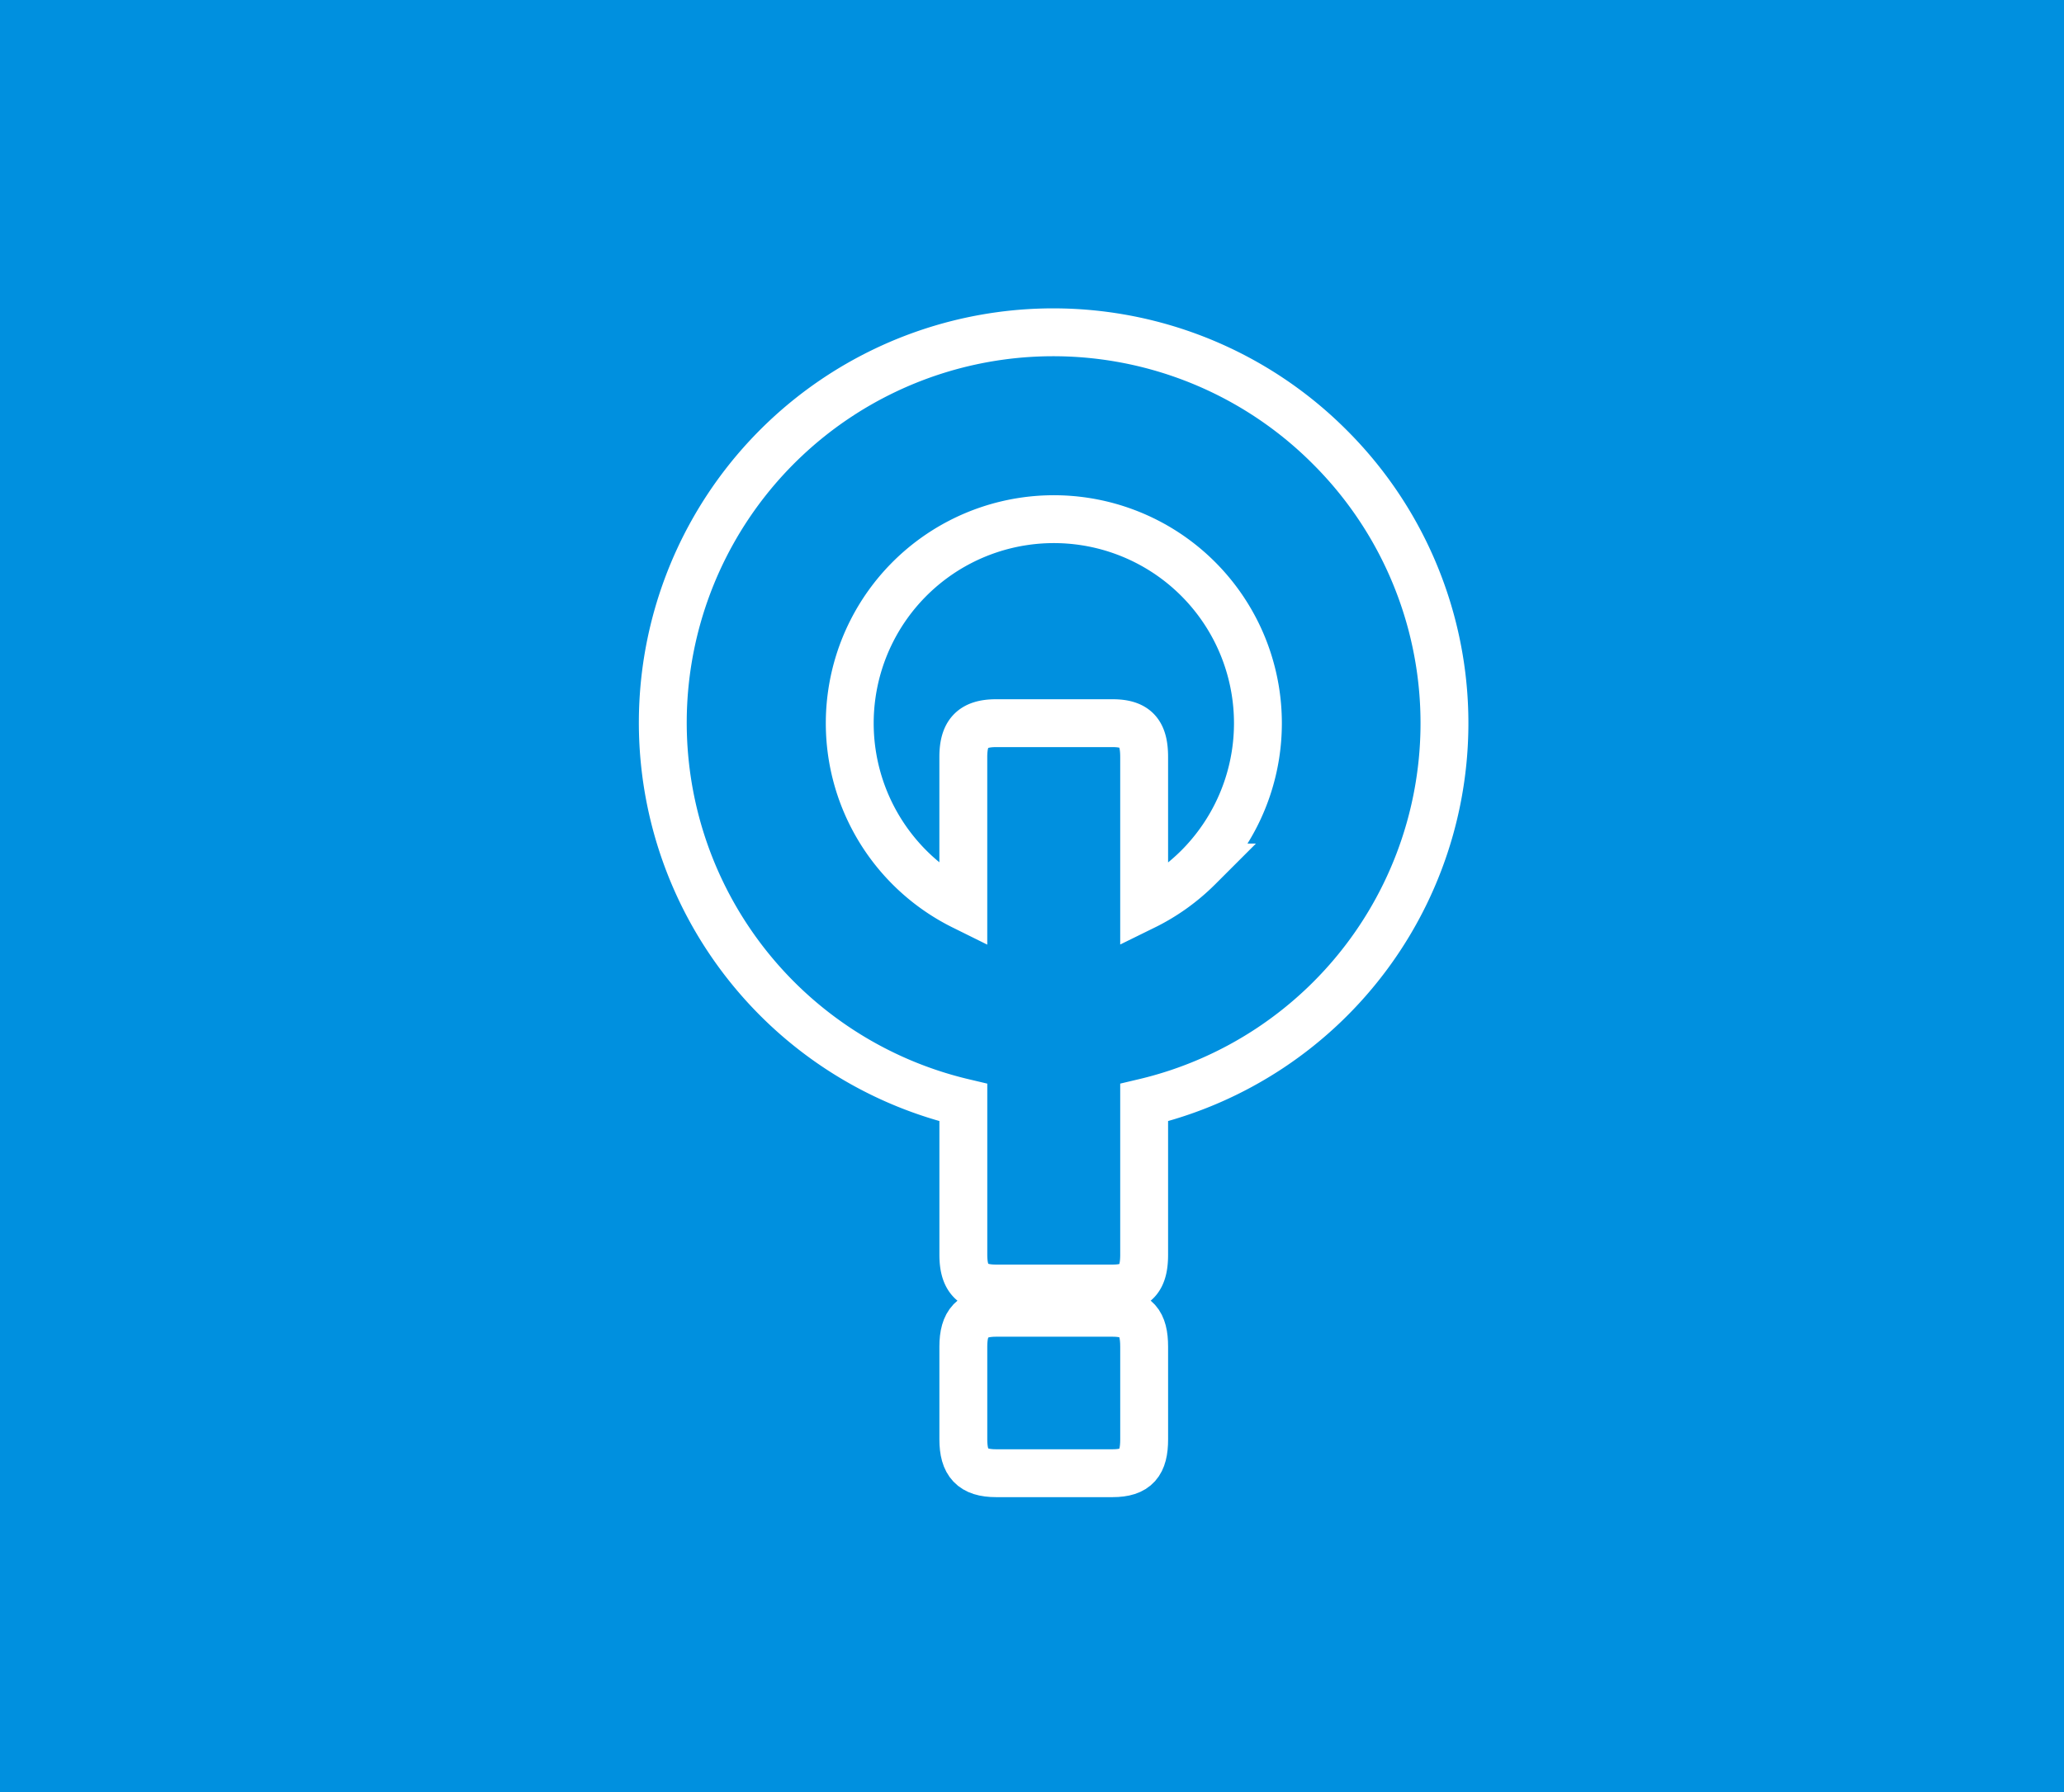 <svg xmlns="http://www.w3.org/2000/svg" width="388" height="337" viewBox="0 0 388 337">
  <g id="Raggruppa_2804" data-name="Raggruppa 2804" transform="translate(-1484 -3968)">
    <rect id="Rettangolo_1478" data-name="Rettangolo 1478" width="388" height="337" transform="translate(1484 3968)" fill="#0090df"/>
    <g id="Raggruppa_2738" data-name="Raggruppa 2738" transform="translate(464.512 -854.768)">
      <path id="Tracciato_3205" data-name="Tracciato 3205" d="M258,88.709a73.4,73.4,0,1,0-68.9,123.233v28.592c0,4.462,1.7,6.375,6.164,6.375H217.14c4.462,0,5.949-1.914,5.949-6.375V211.941A73.291,73.291,0,0,0,258,88.709Zm-24.765,79.04A38.255,38.255,0,0,1,223.089,175V146.984c0-4.462-1.487-6.375-5.949-6.375H195.259c-4.461,0-6.164,1.914-6.164,6.375V175a38.365,38.365,0,1,1,44.136-7.247Z" transform="translate(1011.481 4818.133)" fill="none" stroke="#fff" stroke-width="9"/>
      <path id="Tracciato_3206" data-name="Tracciato 3206" d="M181.628,122.4c0-4.462-1.487-6.375-5.949-6.375H153.8c-4.461,0-6.164,1.914-6.164,6.375v17.42c0,4.462,1.7,6.371,6.164,6.371h21.881c4.462,0,5.949-1.91,5.949-6.371Z" transform="translate(1052.943 4953.576)" fill="none" stroke="#fff" stroke-width="9"/>
    </g>
  </g>
</svg>
